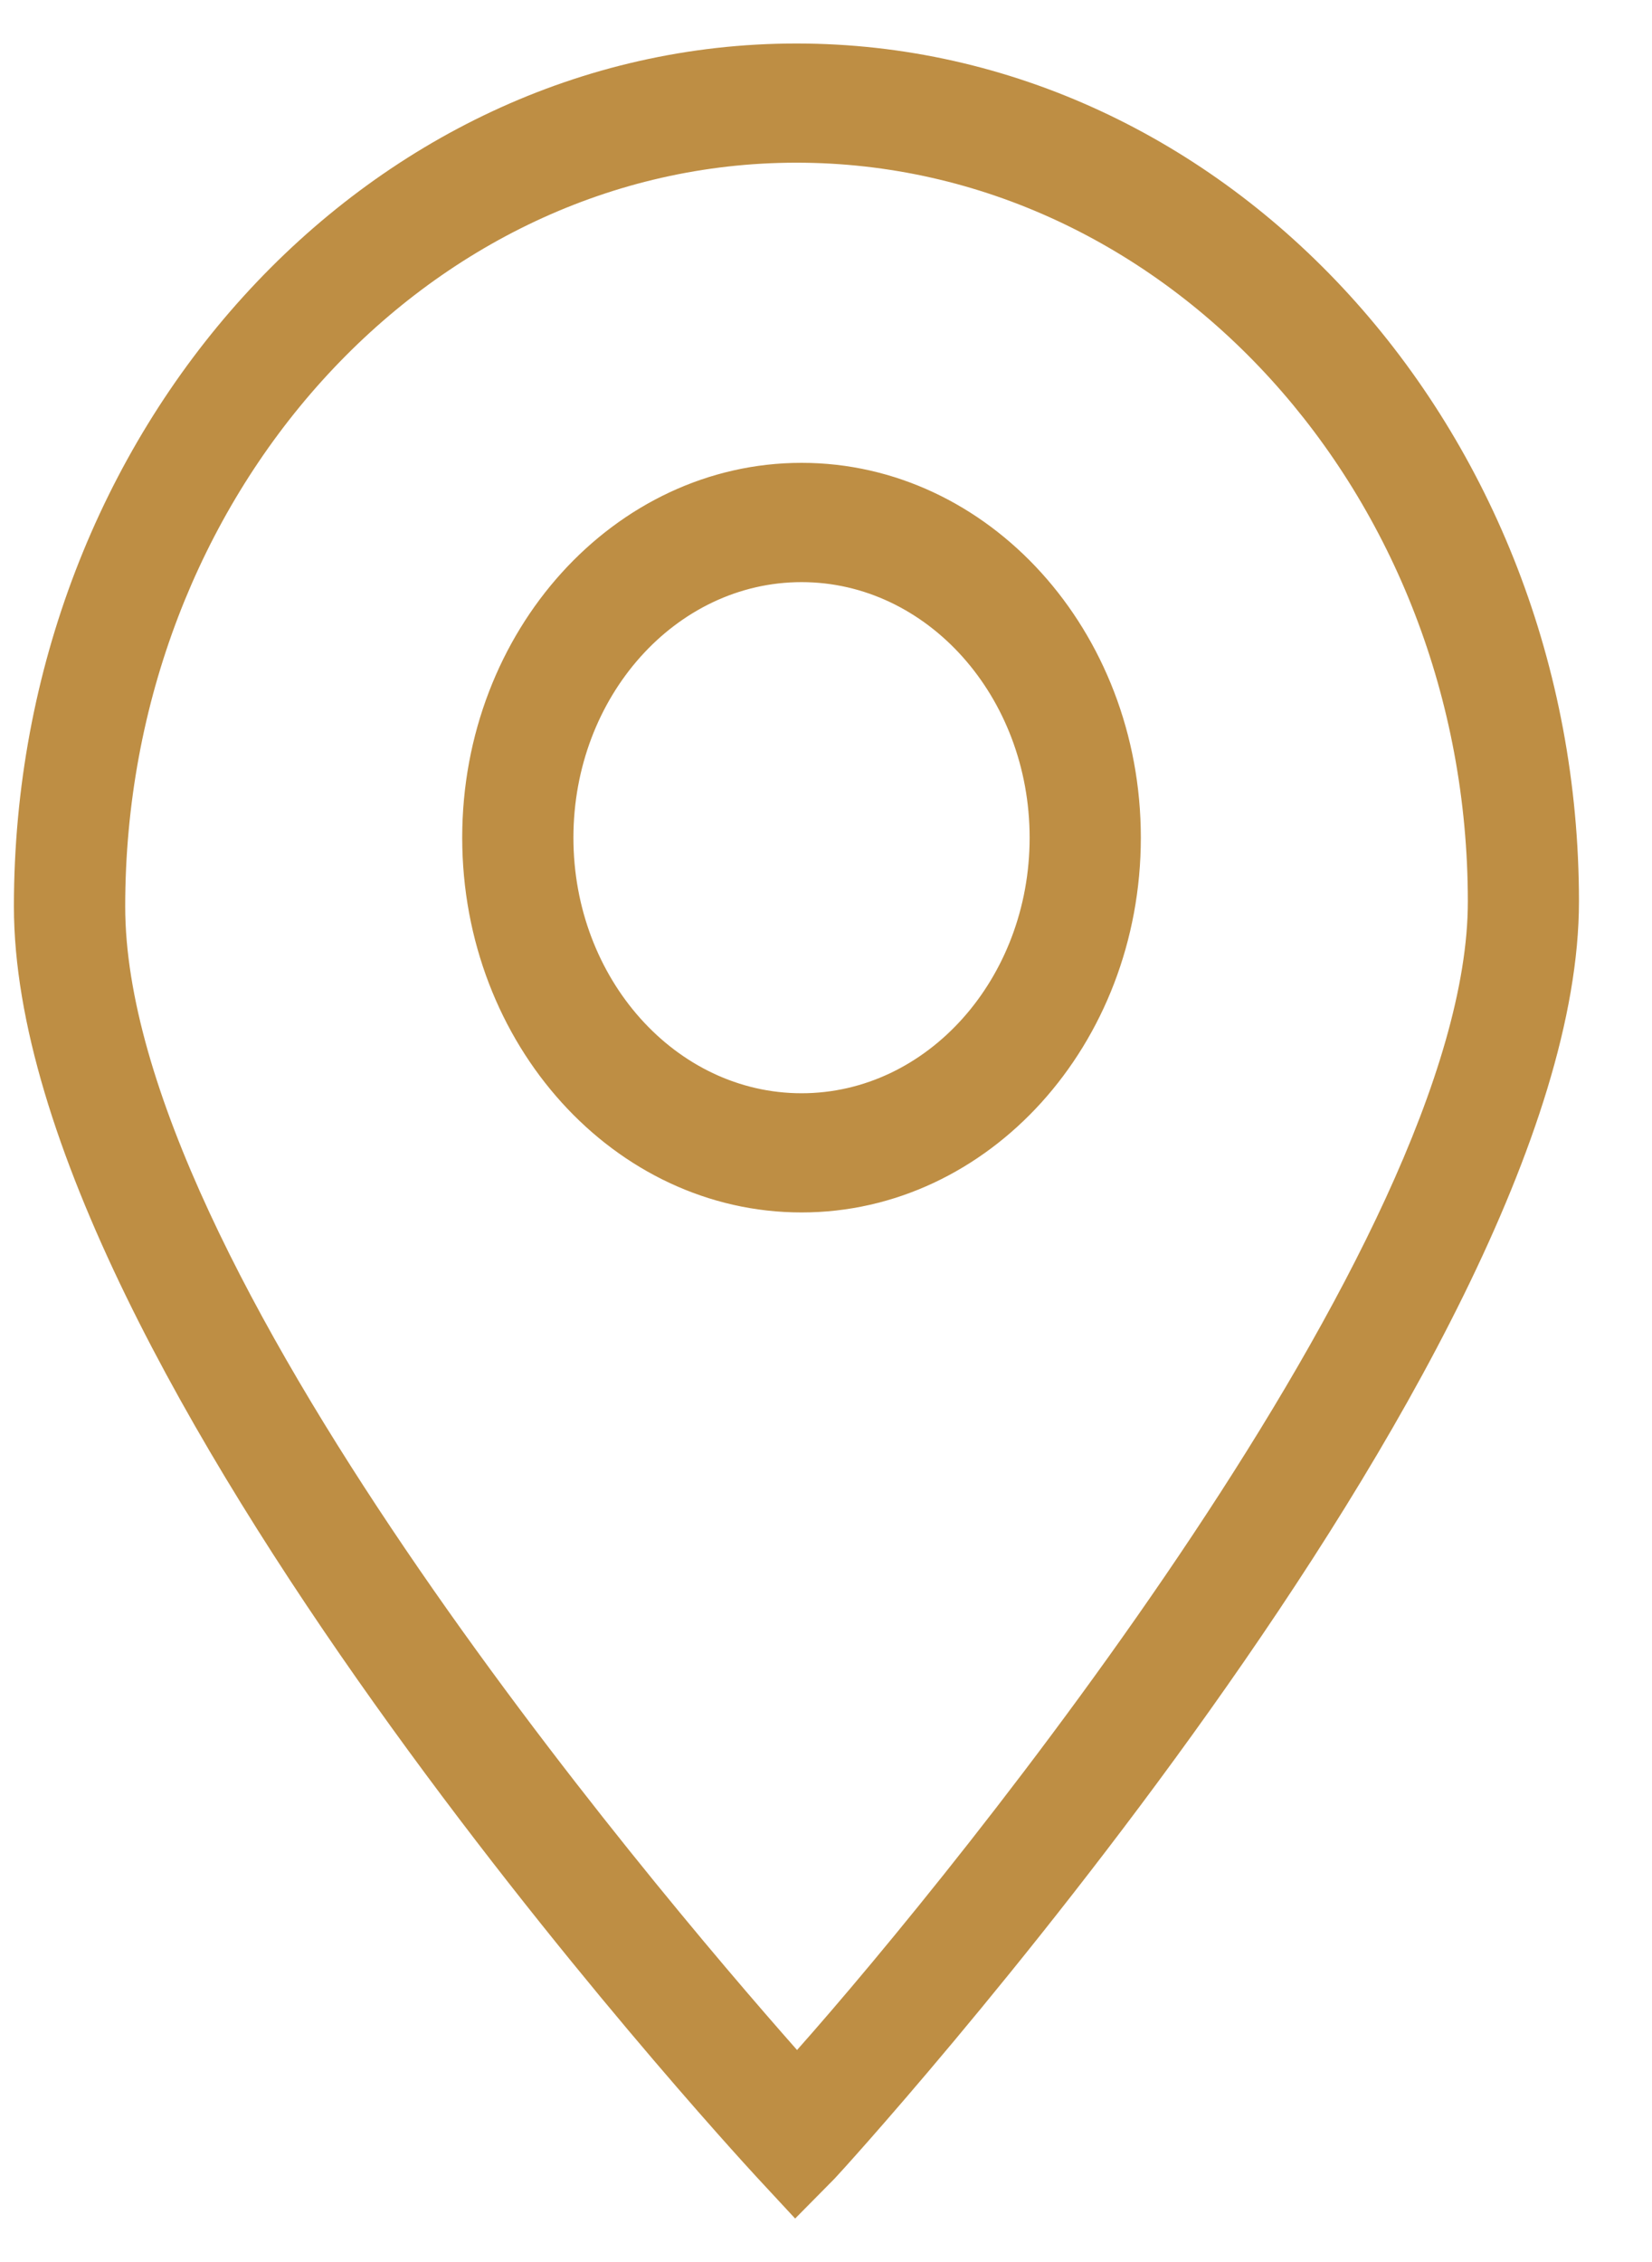 <svg xmlns="http://www.w3.org/2000/svg" width="19" height="26" viewBox="0 0 19 26"
                                fill="none">
                                <path
                                    d="M9.145 25.5L8.706 25.027C8.358 24.649 0.16 15.739 0.16 10.418C0.16 4.949 4.197 0.5 9.16 0.5C14.121 0.5 18.159 4.923 18.16 10.36C18.161 15.678 9.684 24.956 9.598 25.042L9.145 25.5ZM9.16 1.87C4.903 1.87 1.44 5.705 1.44 10.419C1.44 14.525 7.457 21.628 9.167 23.563C11.017 21.481 16.883 14.253 16.882 10.361C16.881 5.679 13.416 1.87 9.16 1.87ZM9.219 13.936C7.067 13.936 5.316 12.004 5.316 9.628C5.316 7.252 7.067 5.32 9.219 5.32C11.37 5.32 13.121 7.253 13.121 9.628C13.121 12.003 11.371 13.936 9.219 13.936ZM9.219 6.691C7.772 6.691 6.595 8.008 6.595 9.629C6.595 11.249 7.772 12.566 9.219 12.566C10.665 12.566 11.842 11.249 11.842 9.629C11.842 8.008 10.665 6.691 9.219 6.691Z"
                                    fill="#BE8E44" />
                            </svg>